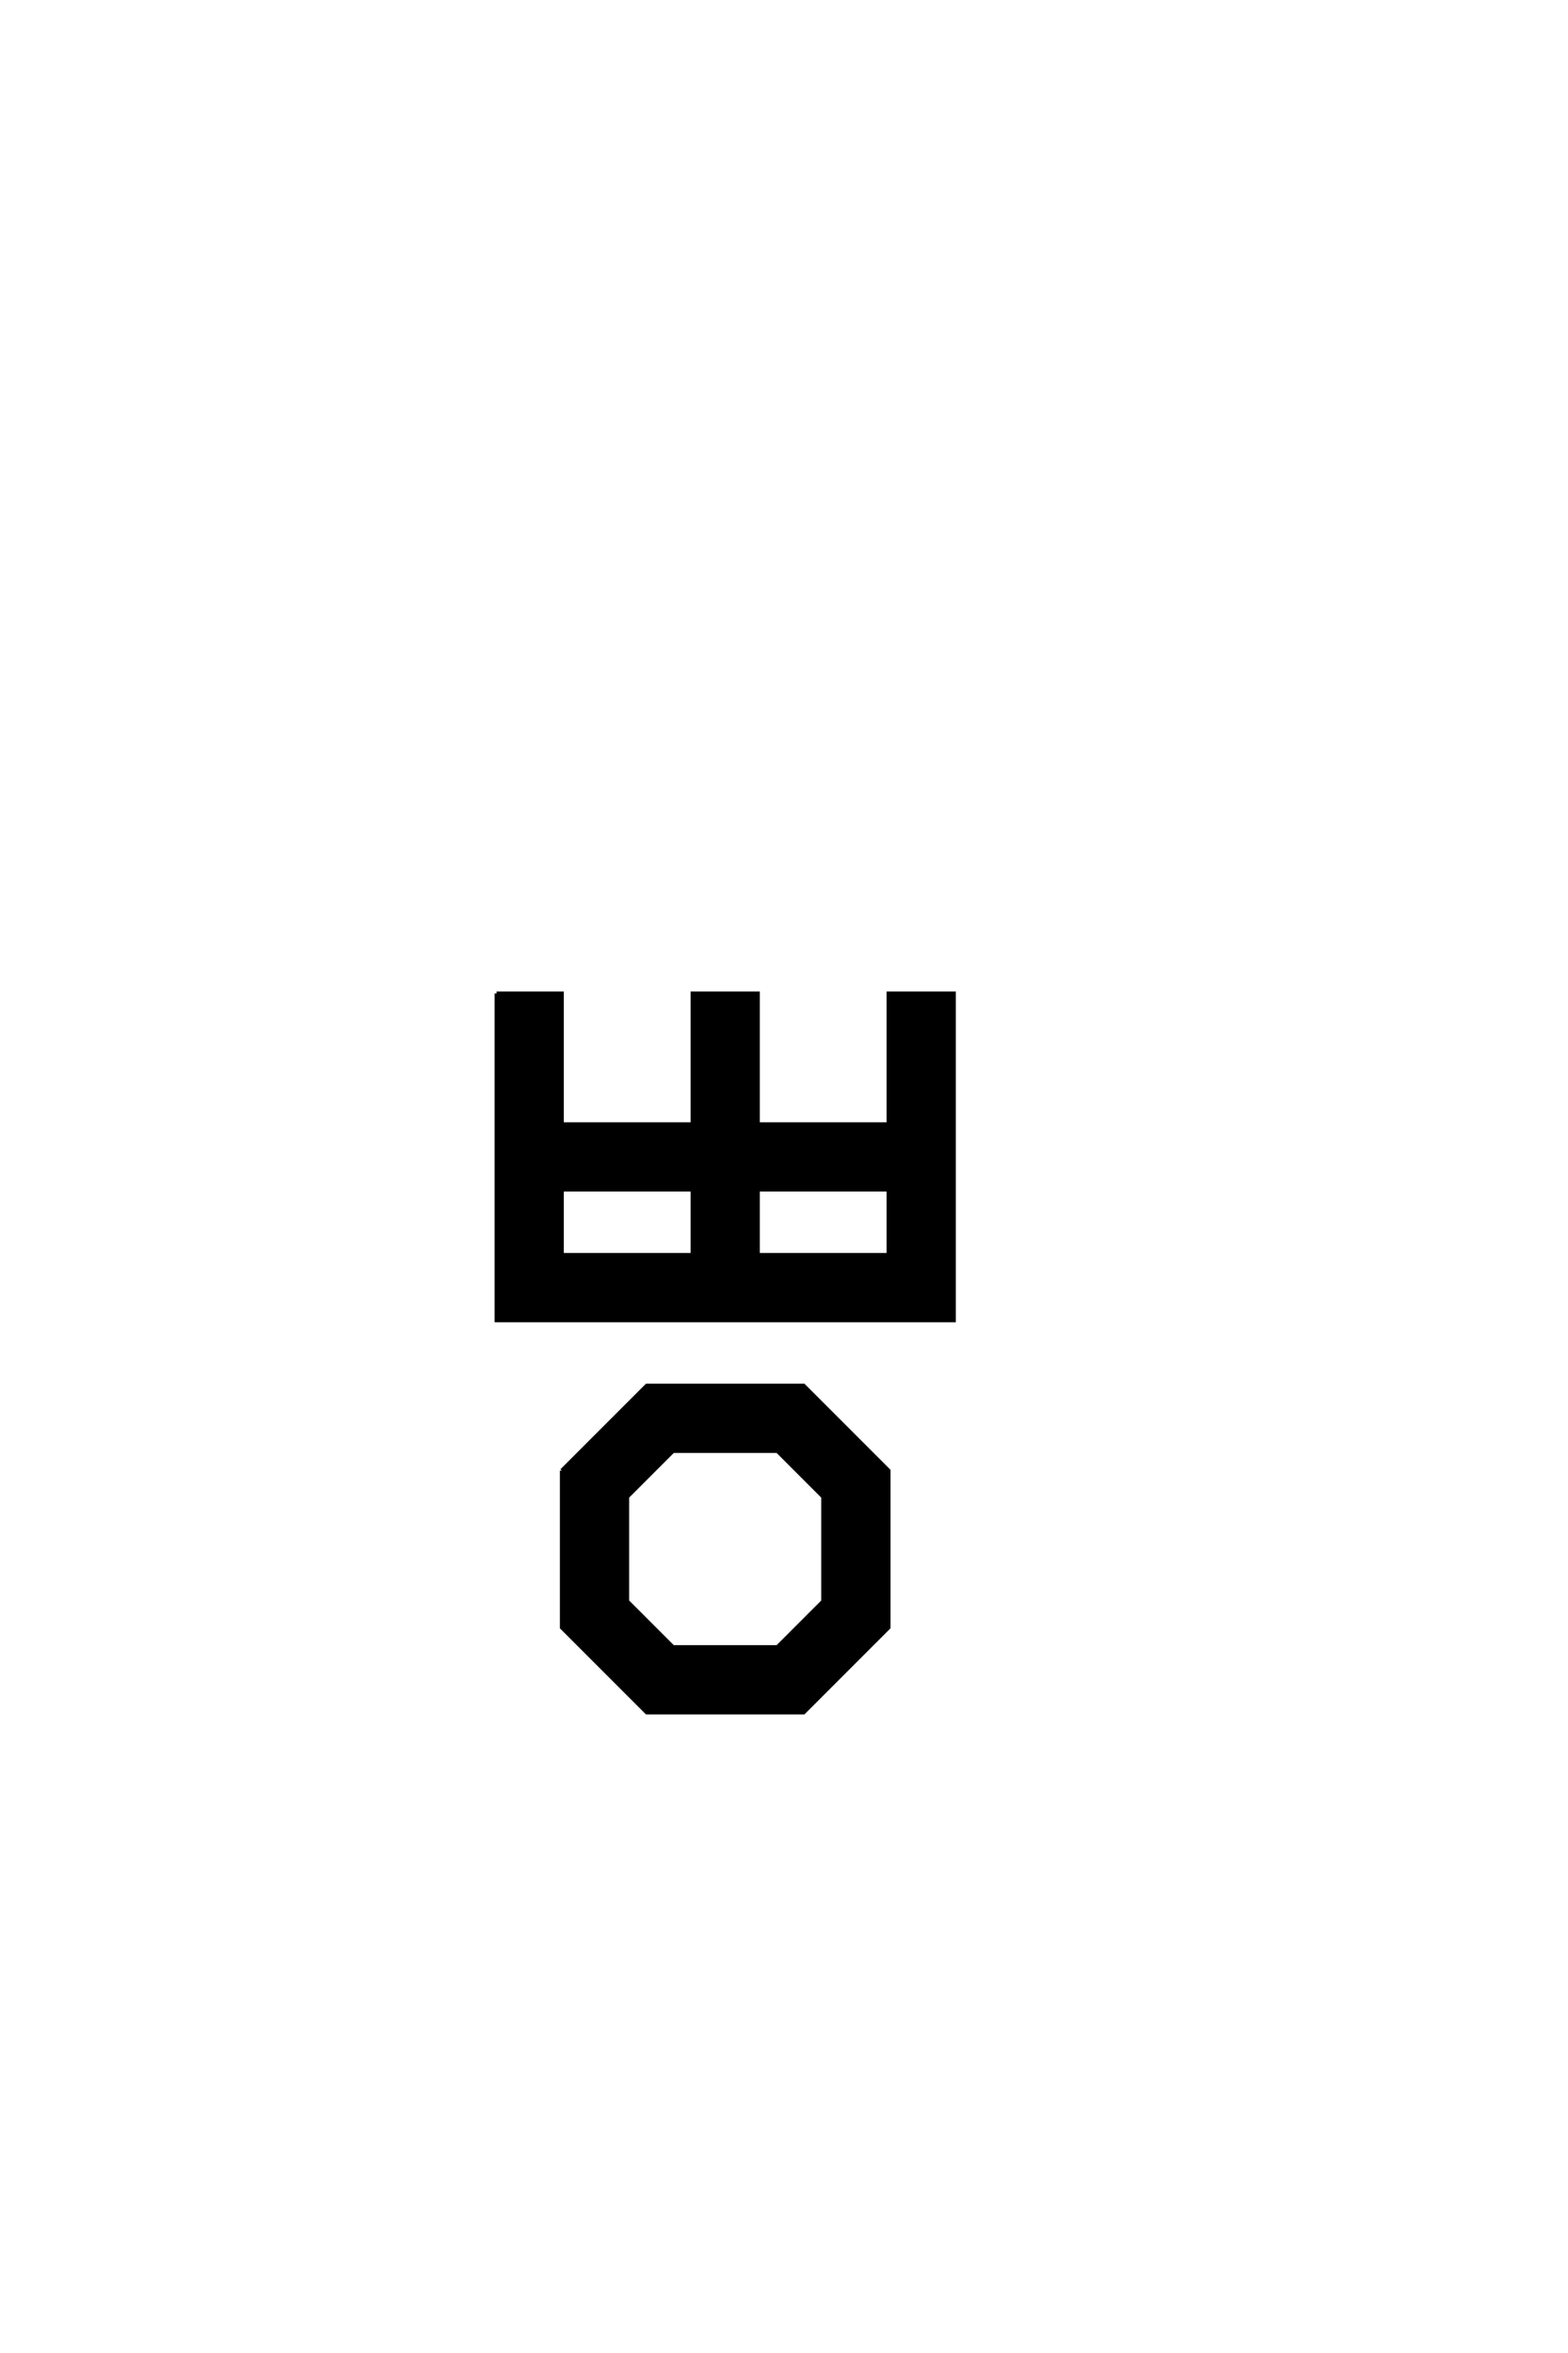 <?xml version='1.0' encoding='UTF-8'?>
<!DOCTYPE svg PUBLIC "-//W3C//DTD SVG 1.0//EN"
"http://www.w3.org/TR/2001/REC-SVG-20010904/DTD/svg10.dtd">

<svg xmlns='http://www.w3.org/2000/svg' version='1.0' width='40.0' height='60.0'>

 <g transform='scale(0.1 -0.1) translate(110.0 -370.0)'>
  <path d='M33.328 66.672
L33.328 50
L66.672 50
L66.672 66.672
L33.328 66.672
L33.328 66.672
M83.328 66.672
L83.328 50
L116.672 50
L116.672 66.672
L83.328 66.672
L83.328 66.672
M16.672 116.672
L33.328 116.672
L33.328 83.328
L66.672 83.328
L66.672 116.672
L83.328 116.672
L83.328 83.328
L116.672 83.328
L116.672 116.672
L133.328 116.672
L133.328 33.328
L16.672 33.328
L16.672 116.672
L16.672 116.672
M50 -11.672
L50 -38.328
L61.672 -50
L88.328 -50
L100 -38.328
L100 -11.672
L88.328 0
L61.672 0
L50 -11.672
L50 -11.672
M33.328 -5
L55 16.672
L95 16.672
L116.672 -5
L116.672 -45
L95 -66.672
L55 -66.672
L33.328 -45
L33.328 -5
' style='fill: #000000; stroke: #000000'/>
 </g>
</svg>
